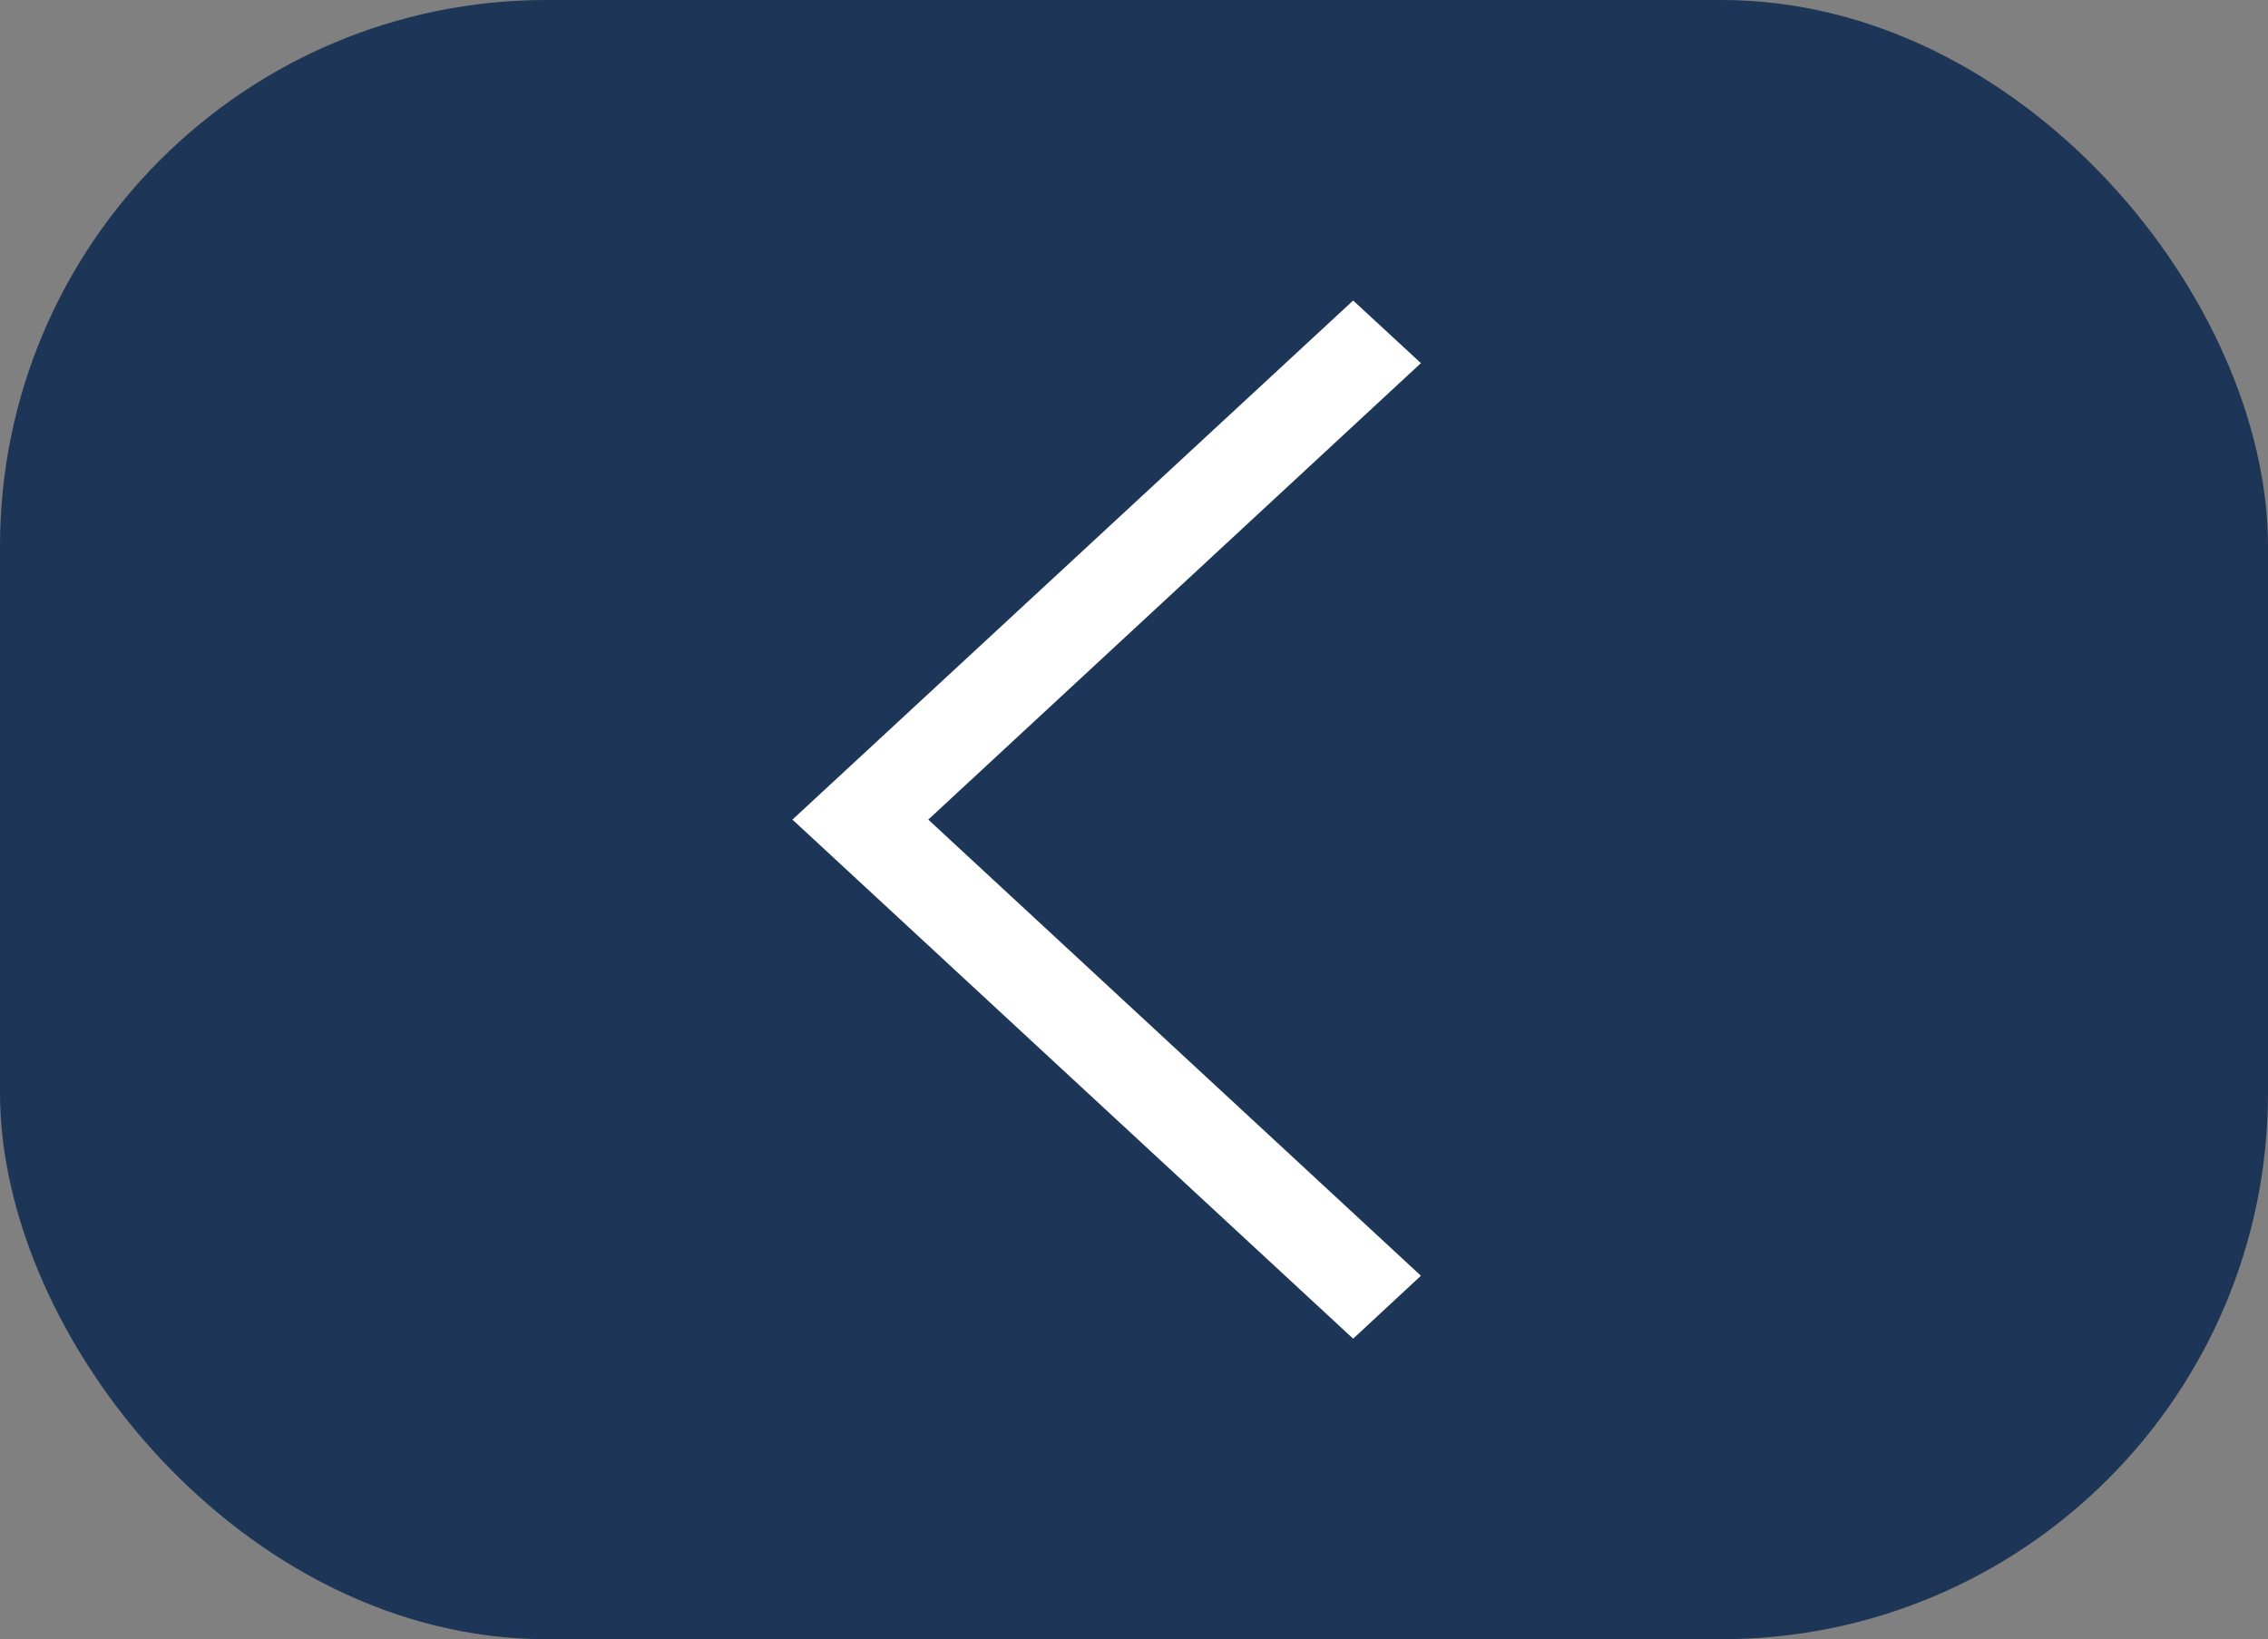 <?xml version="1.0" encoding="UTF-8"?> <svg xmlns="http://www.w3.org/2000/svg" width="83" height="60" viewBox="0 0 83 60" fill="none"><rect x="0" y="0" width="83" height="60" fill="#808080" stroke="none"/><rect x="0.5" y="0.5" width="82" height="59" rx="19.5" fill="#1D3557" stroke="#1D3557"></rect><path d="M52 46.696L49.52 49L29 30L49.52 11L52 13.292L33.971 30L52 46.696Z" fill="white"></path></svg> 